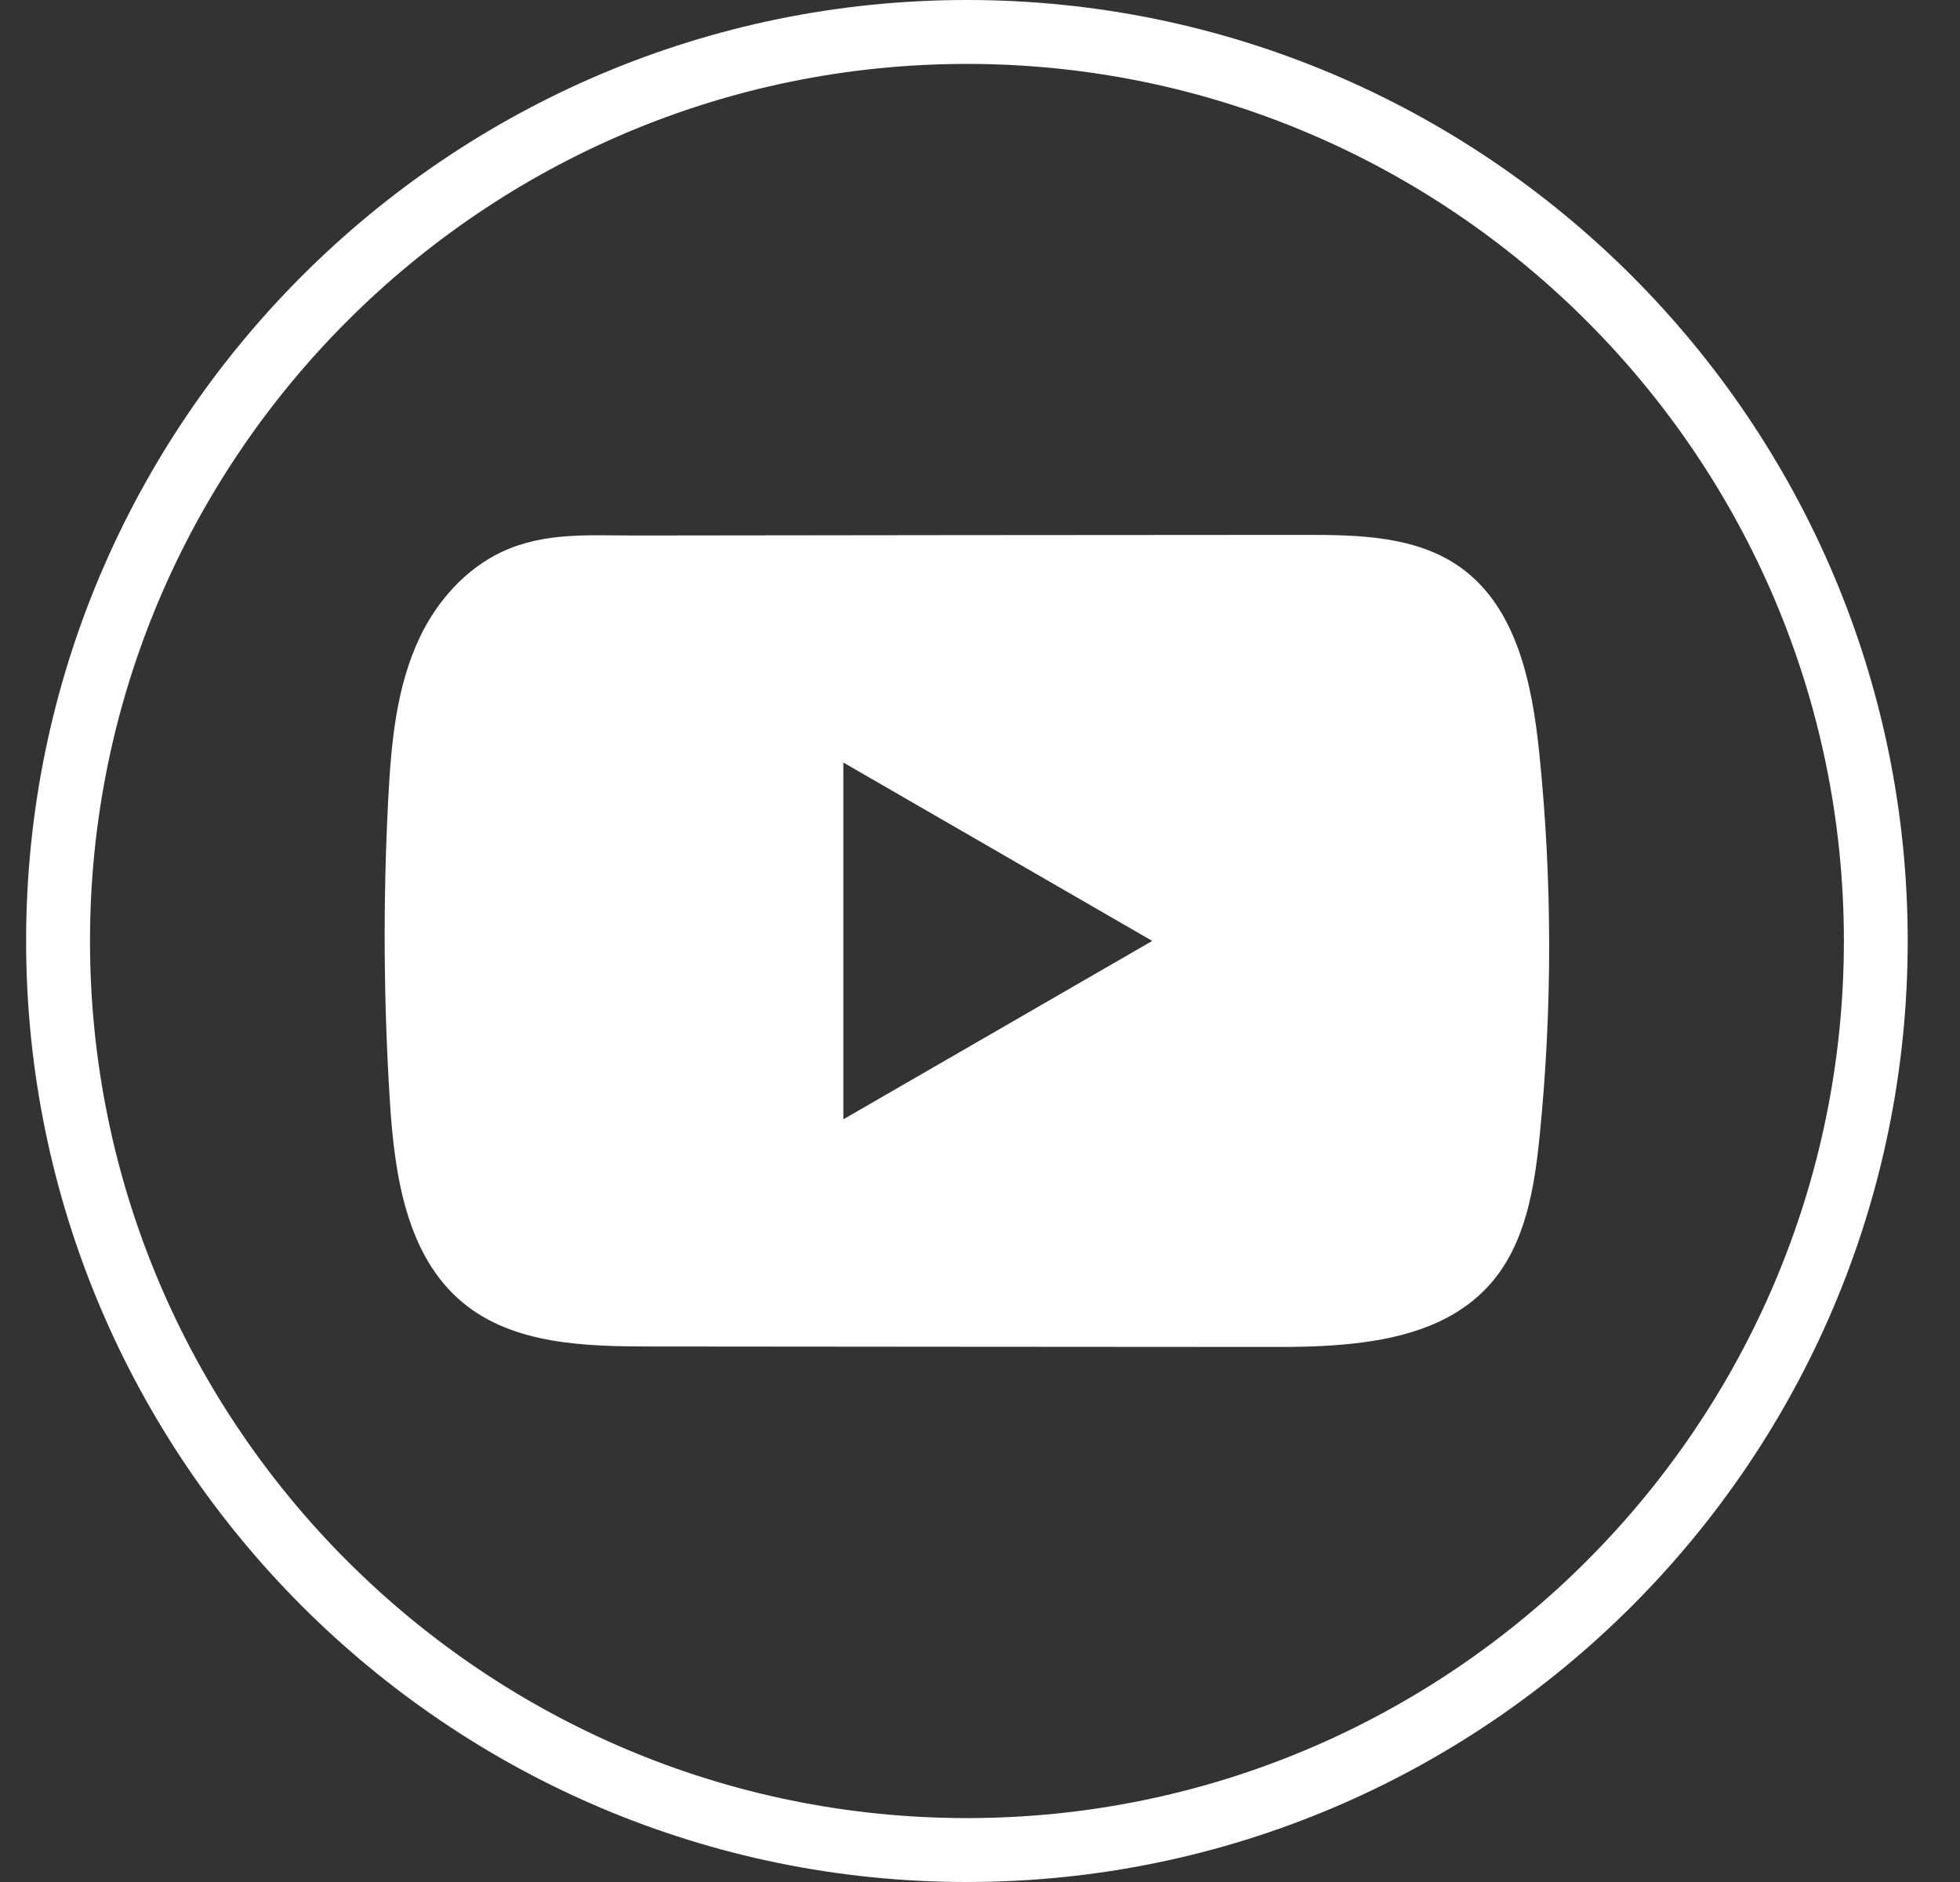 <?xml version="1.0" encoding="UTF-8"?> <svg xmlns="http://www.w3.org/2000/svg" width="25" height="24" viewBox="0 0 25 24" fill="none"><rect x="0" y="0" width="25" height="24" fill="#333333" stroke="none"/><path d="M12.333 24C5.716 24 0.333 18.617 0.333 12C0.333 5.383 5.716 0 12.333 0C18.95 0 24.333 5.383 24.333 12C24.333 18.617 18.95 24 12.333 24ZM12.333 0.815C6.166 0.815 1.148 5.833 1.148 12C1.148 18.167 6.166 23.185 12.333 23.185C18.501 23.185 23.519 18.167 23.519 12C23.519 5.833 18.501 0.815 12.333 0.815Z" fill="white"></path><path d="M19.633 9.597C19.542 8.717 19.346 7.743 18.623 7.232C18.063 6.835 17.328 6.82 16.641 6.821C15.189 6.822 13.737 6.824 12.285 6.824C10.889 6.826 9.493 6.827 8.097 6.829C7.513 6.829 6.946 6.784 6.405 7.036C5.94 7.253 5.575 7.665 5.356 8.124C5.052 8.762 4.989 9.484 4.952 10.19C4.885 11.474 4.892 12.762 4.973 14.046C5.032 14.983 5.183 16.018 5.907 16.615C6.549 17.144 7.455 17.17 8.287 17.171C10.93 17.173 13.573 17.176 16.217 17.177C16.555 17.178 16.909 17.172 17.254 17.134C17.934 17.061 18.581 16.866 19.018 16.363C19.459 15.855 19.572 15.149 19.639 14.48C19.802 12.857 19.8 11.219 19.633 9.597ZM10.757 14.274V9.724L14.697 11.999L10.757 14.274Z" fill="white"></path></svg> 